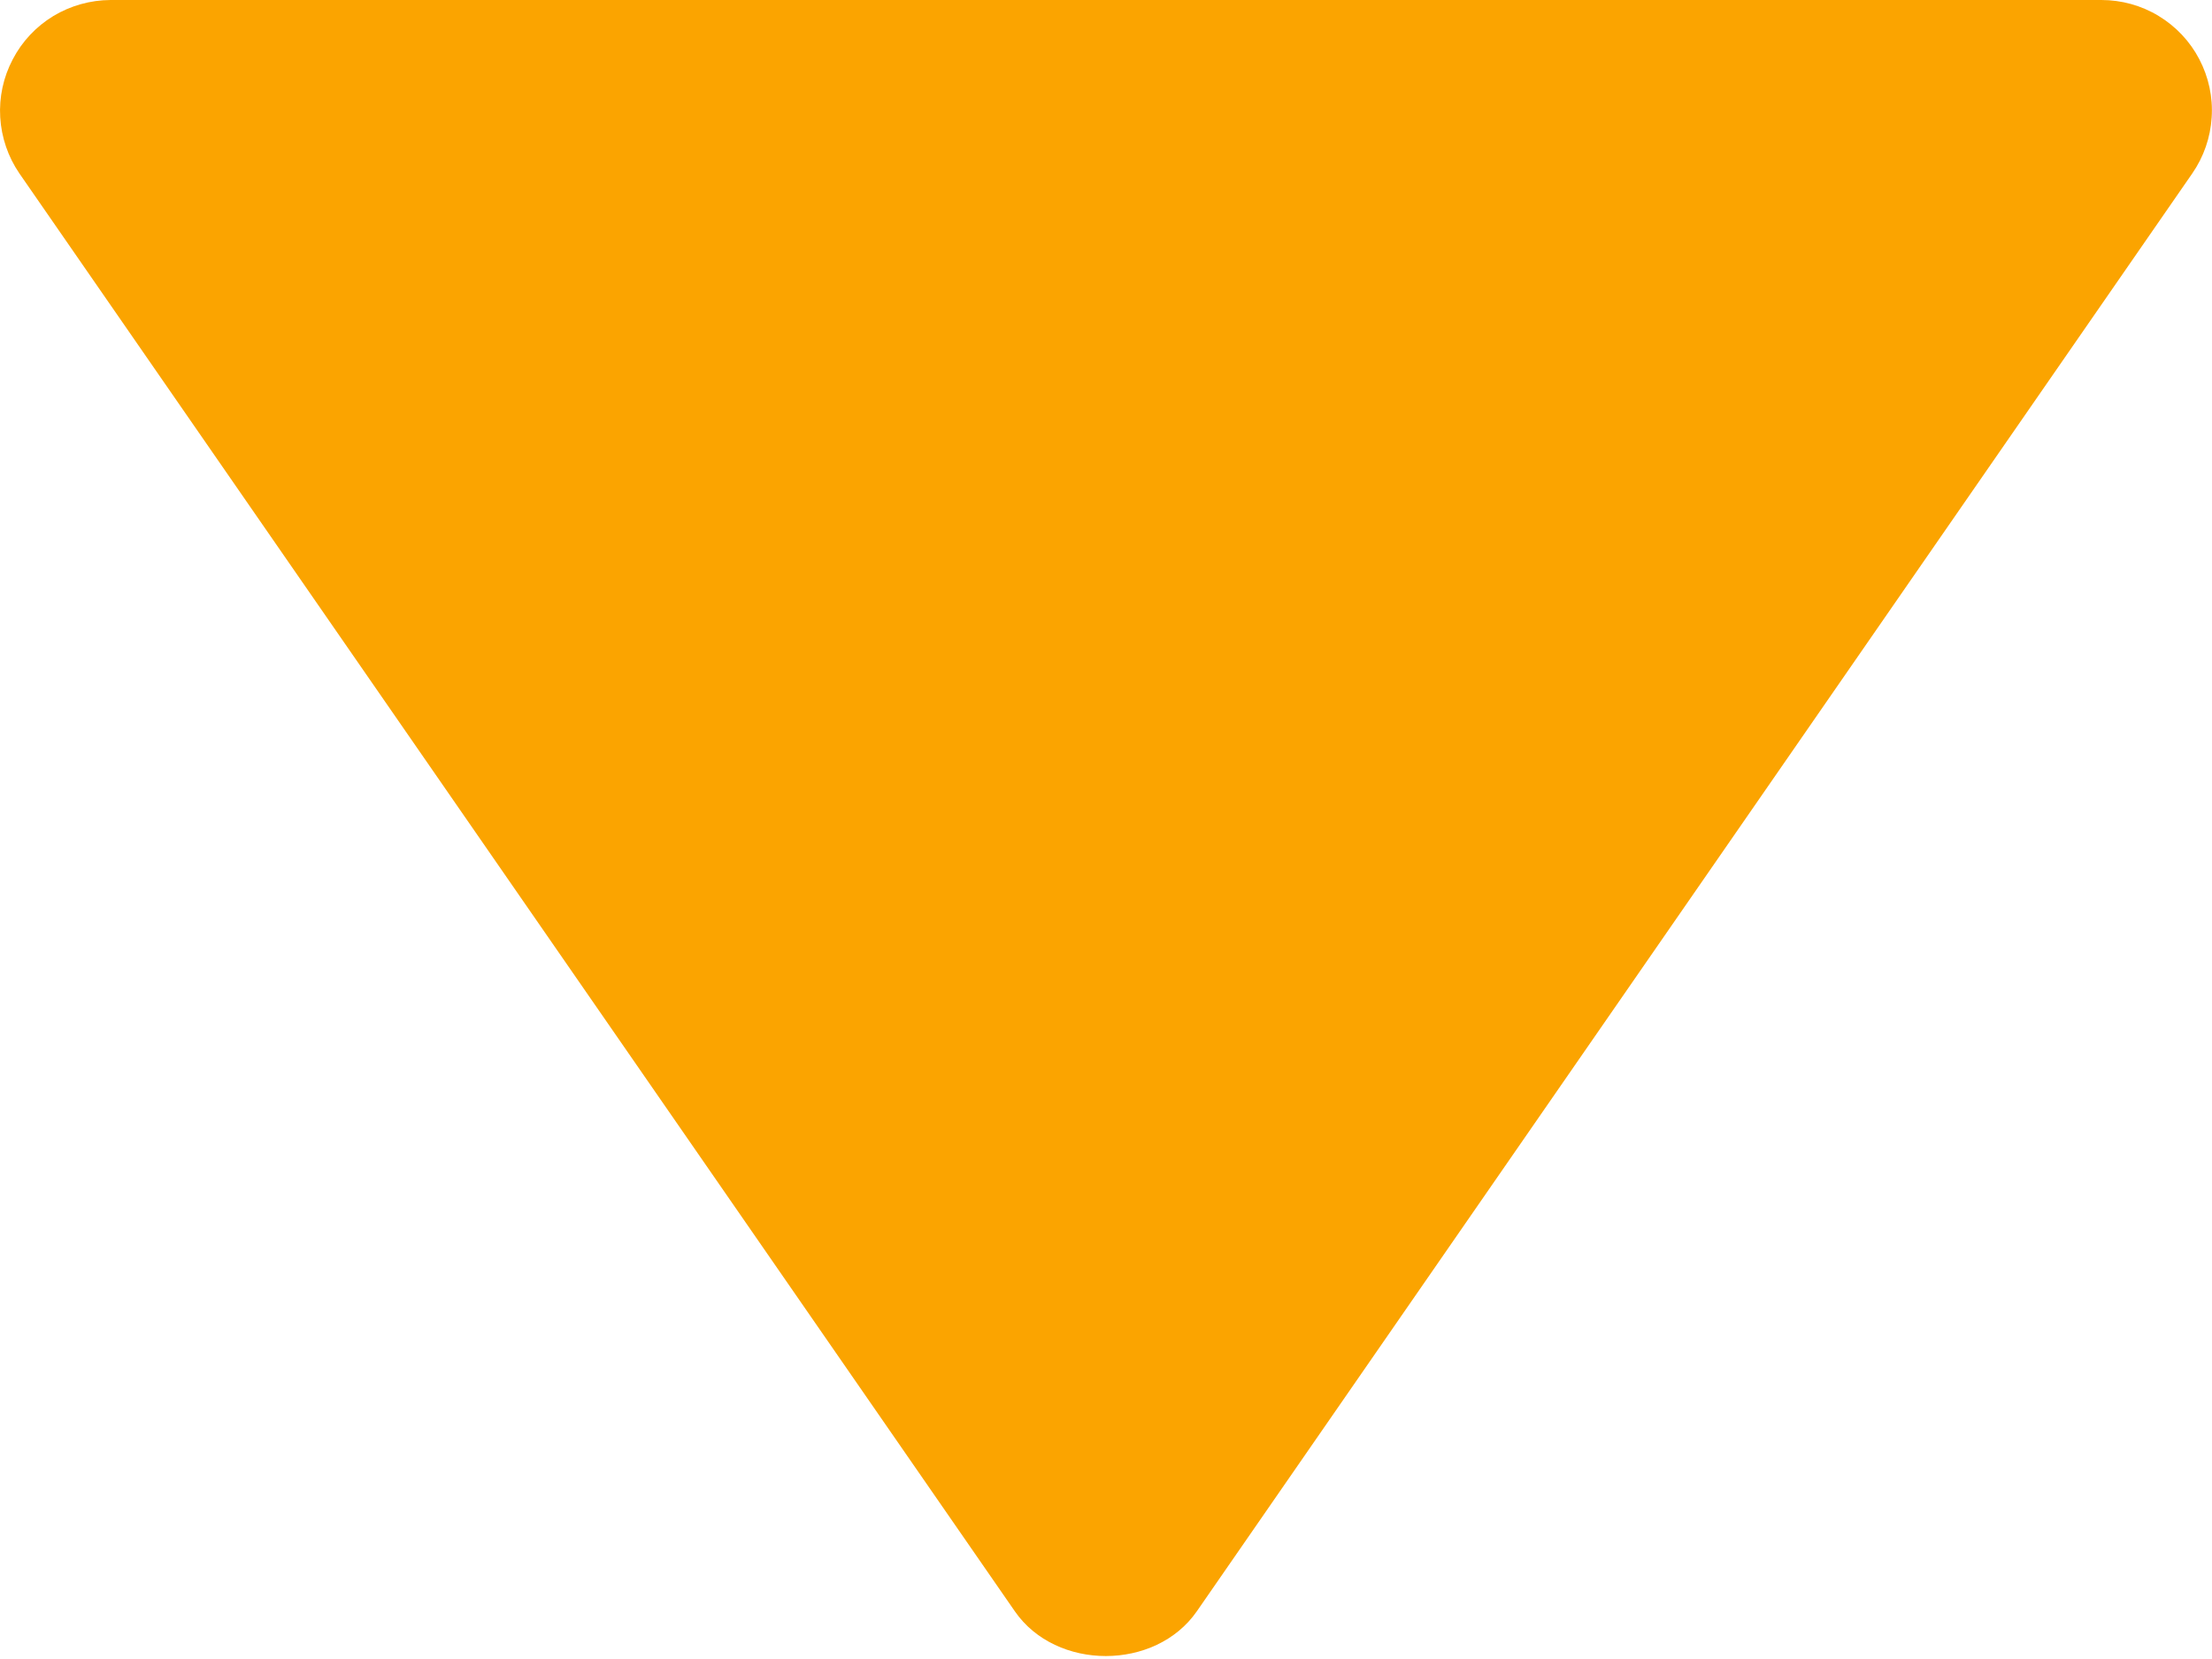 <?xml version="1.0" encoding="UTF-8"?> <svg xmlns="http://www.w3.org/2000/svg" width="20" height="15" viewBox="0 0 20 15" fill="none"><path d="M18.999 -1.33514e-05L0.999 -1.33514e-05C0.817 0.001 0.638 0.051 0.482 0.145C0.326 0.24 0.199 0.375 0.115 0.537C0.03 0.698 -0.009 0.879 0.002 1.061C0.013 1.243 0.073 1.419 0.176 1.569L9.176 14.569C9.549 15.108 10.447 15.108 10.821 14.569L19.821 1.569C19.925 1.419 19.986 1.243 19.997 1.061C20.009 0.879 19.97 0.697 19.885 0.535C19.801 0.374 19.673 0.238 19.517 0.144C19.361 0.049 19.181 -0 18.999 -1.33514e-05Z" fill="#FBA400"></path></svg> 